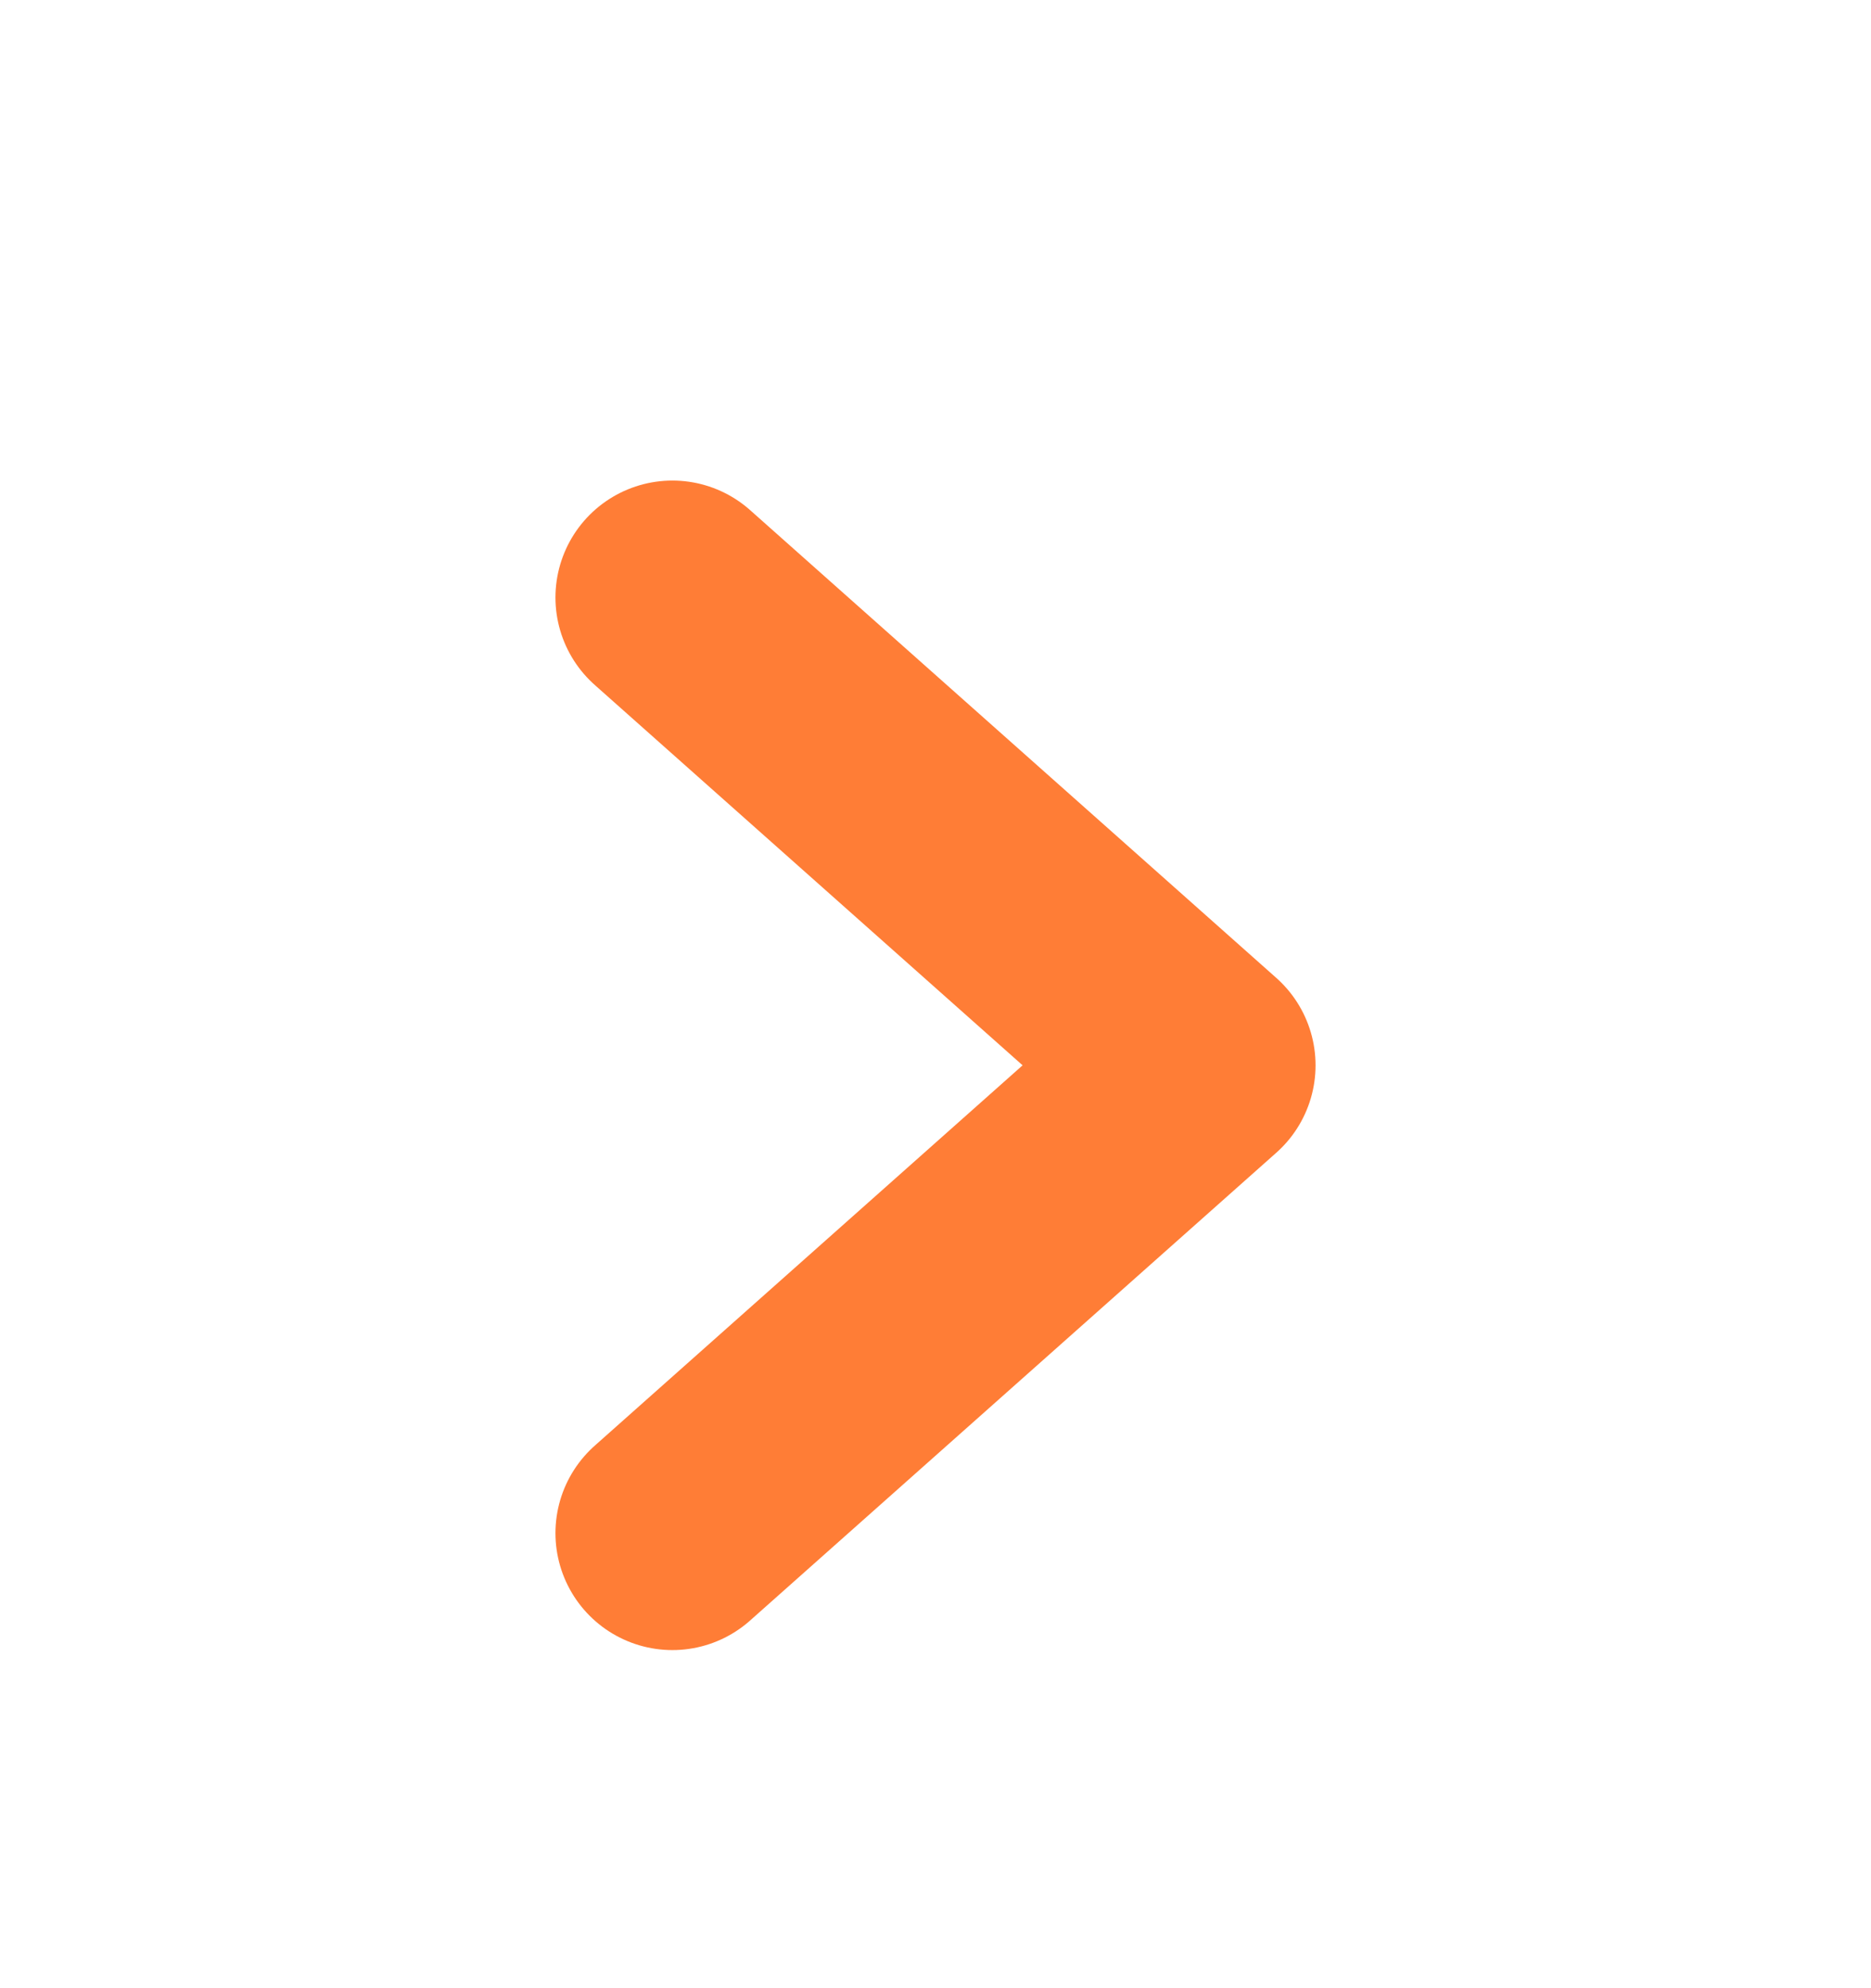 <svg width="16" height="17" viewBox="0 0 16 17" fill="none" xmlns="http://www.w3.org/2000/svg">
<path d="M5.75 5.109L10.25 9.109L5.75 13.109" stroke="#FF7D36" stroke-width="2" stroke-linecap="round" stroke-linejoin="round"/>
</svg>
